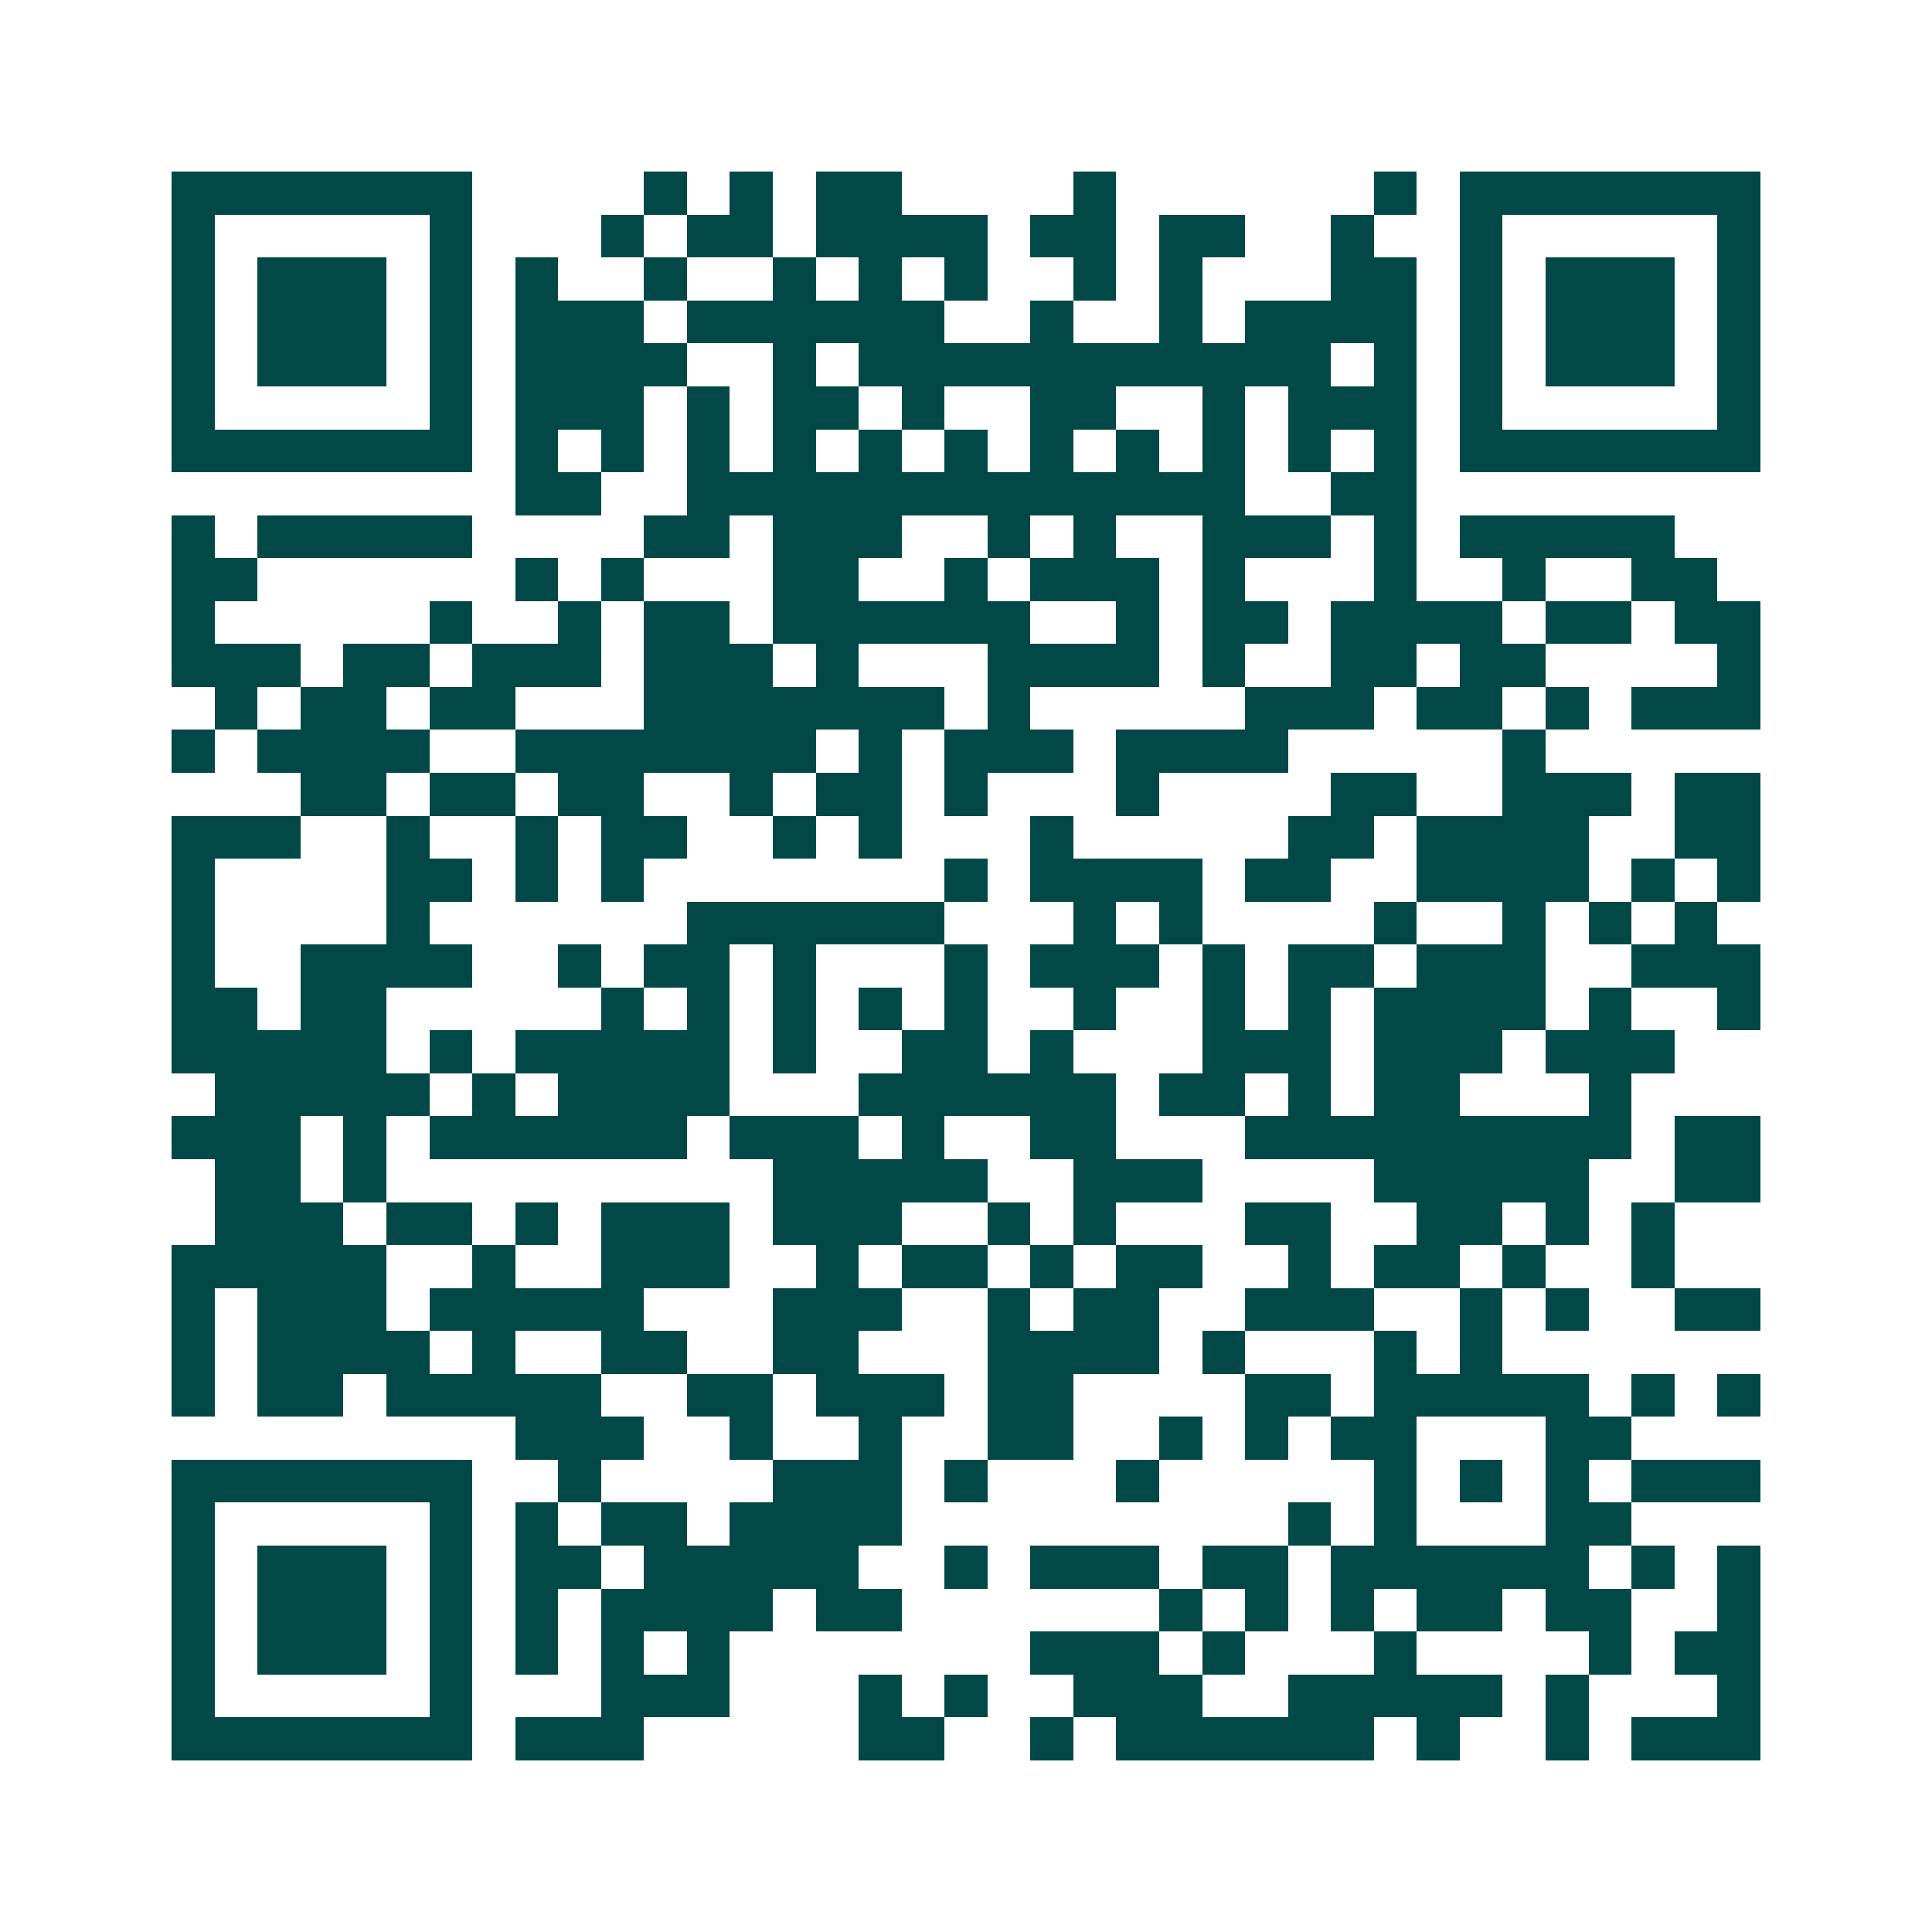 <svg xmlns="http://www.w3.org/2000/svg" width="200" height="200" viewBox="0 0 45 45" shape-rendering="crispEdges"><path fill="#ffffff" d="M0 0h45v45H0z"/><path stroke="#014847" d="M4 4.5h7m4 0h1m1 0h1m1 0h2m4 0h1m6 0h1m1 0h7M4 5.5h1m5 0h1m3 0h1m1 0h2m1 0h4m1 0h2m1 0h2m2 0h1m2 0h1m5 0h1M4 6.5h1m1 0h3m1 0h1m1 0h1m2 0h1m2 0h1m1 0h1m1 0h1m2 0h1m1 0h1m3 0h2m1 0h1m1 0h3m1 0h1M4 7.5h1m1 0h3m1 0h1m1 0h3m1 0h6m2 0h1m2 0h1m1 0h4m1 0h1m1 0h3m1 0h1M4 8.5h1m1 0h3m1 0h1m1 0h4m2 0h1m1 0h11m1 0h1m1 0h1m1 0h3m1 0h1M4 9.5h1m5 0h1m1 0h3m1 0h1m1 0h2m1 0h1m2 0h2m2 0h1m1 0h3m1 0h1m5 0h1M4 10.5h7m1 0h1m1 0h1m1 0h1m1 0h1m1 0h1m1 0h1m1 0h1m1 0h1m1 0h1m1 0h1m1 0h1m1 0h7M12 11.5h2m2 0h13m2 0h2M4 12.5h1m1 0h5m4 0h2m1 0h3m2 0h1m1 0h1m2 0h3m1 0h1m1 0h5M4 13.5h2m6 0h1m1 0h1m3 0h2m2 0h1m1 0h3m1 0h1m3 0h1m2 0h1m2 0h2M4 14.5h1m5 0h1m2 0h1m1 0h2m1 0h6m2 0h1m1 0h2m1 0h4m1 0h2m1 0h2M4 15.5h3m1 0h2m1 0h3m1 0h3m1 0h1m3 0h4m1 0h1m2 0h2m1 0h2m4 0h1M5 16.5h1m1 0h2m1 0h2m3 0h7m1 0h1m5 0h3m1 0h2m1 0h1m1 0h3M4 17.5h1m1 0h4m2 0h7m1 0h1m1 0h3m1 0h4m5 0h1M7 18.5h2m1 0h2m1 0h2m2 0h1m1 0h2m1 0h1m3 0h1m4 0h2m2 0h3m1 0h2M4 19.5h3m2 0h1m2 0h1m1 0h2m2 0h1m1 0h1m3 0h1m5 0h2m1 0h4m2 0h2M4 20.5h1m4 0h2m1 0h1m1 0h1m7 0h1m1 0h4m1 0h2m2 0h4m1 0h1m1 0h1M4 21.5h1m4 0h1m6 0h6m3 0h1m1 0h1m4 0h1m2 0h1m1 0h1m1 0h1M4 22.5h1m2 0h4m2 0h1m1 0h2m1 0h1m3 0h1m1 0h3m1 0h1m1 0h2m1 0h3m2 0h3M4 23.5h2m1 0h2m5 0h1m1 0h1m1 0h1m1 0h1m1 0h1m2 0h1m2 0h1m1 0h1m1 0h4m1 0h1m2 0h1M4 24.5h5m1 0h1m1 0h5m1 0h1m2 0h2m1 0h1m3 0h3m1 0h3m1 0h3M5 25.5h5m1 0h1m1 0h4m3 0h6m1 0h2m1 0h1m1 0h2m3 0h1M4 26.5h3m1 0h1m1 0h6m1 0h3m1 0h1m2 0h2m3 0h9m1 0h2M5 27.5h2m1 0h1m9 0h5m2 0h3m4 0h5m2 0h2M5 28.5h3m1 0h2m1 0h1m1 0h3m1 0h3m2 0h1m1 0h1m3 0h2m2 0h2m1 0h1m1 0h1M4 29.5h5m2 0h1m2 0h3m2 0h1m1 0h2m1 0h1m1 0h2m2 0h1m1 0h2m1 0h1m2 0h1M4 30.5h1m1 0h3m1 0h5m3 0h3m2 0h1m1 0h2m2 0h3m2 0h1m1 0h1m2 0h2M4 31.5h1m1 0h4m1 0h1m2 0h2m2 0h2m3 0h4m1 0h1m3 0h1m1 0h1M4 32.5h1m1 0h2m1 0h5m2 0h2m1 0h3m1 0h2m4 0h2m1 0h5m1 0h1m1 0h1M12 33.5h3m2 0h1m2 0h1m2 0h2m2 0h1m1 0h1m1 0h2m3 0h2M4 34.5h7m2 0h1m4 0h3m1 0h1m3 0h1m5 0h1m1 0h1m1 0h1m1 0h3M4 35.5h1m5 0h1m1 0h1m1 0h2m1 0h4m9 0h1m1 0h1m3 0h2M4 36.5h1m1 0h3m1 0h1m1 0h2m1 0h5m2 0h1m1 0h3m1 0h2m1 0h6m1 0h1m1 0h1M4 37.5h1m1 0h3m1 0h1m1 0h1m1 0h4m1 0h2m6 0h1m1 0h1m1 0h1m1 0h2m1 0h2m2 0h1M4 38.5h1m1 0h3m1 0h1m1 0h1m1 0h1m1 0h1m7 0h3m1 0h1m3 0h1m4 0h1m1 0h2M4 39.5h1m5 0h1m3 0h3m3 0h1m1 0h1m2 0h3m2 0h5m1 0h1m3 0h1M4 40.5h7m1 0h3m5 0h2m2 0h1m1 0h6m1 0h1m2 0h1m1 0h3"/></svg>

